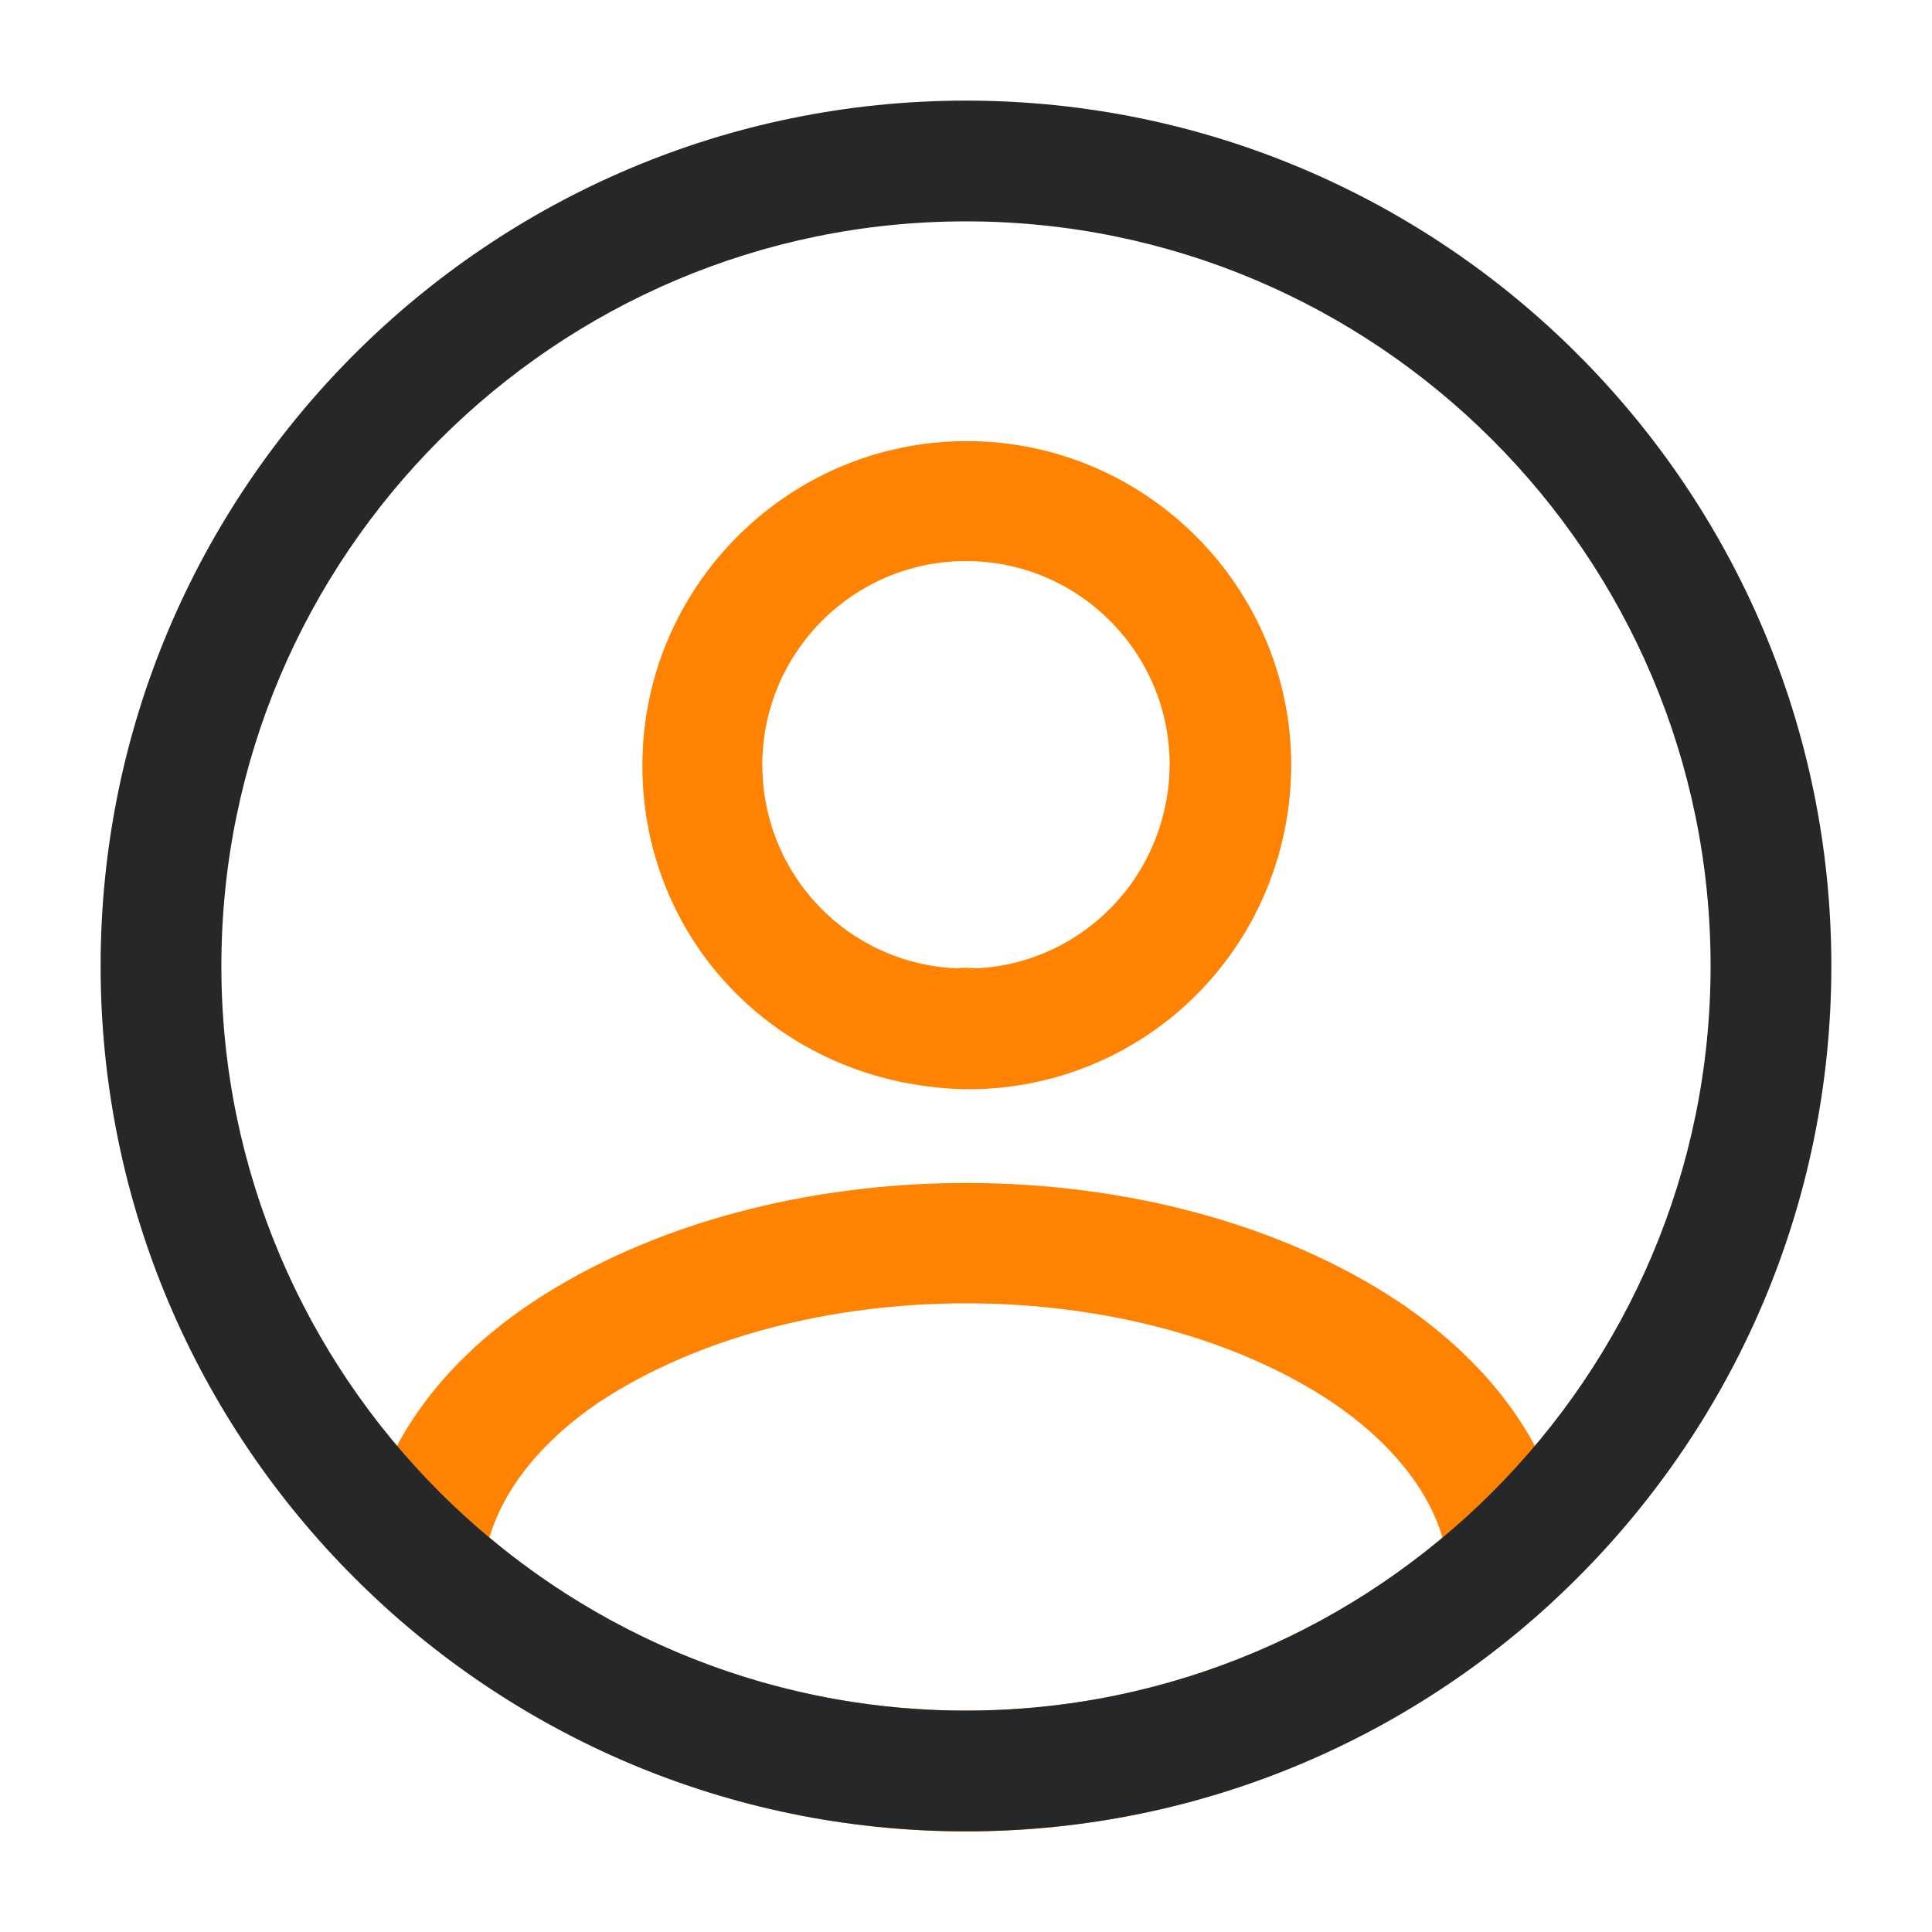 <svg width="50" height="50" viewBox="0 0 50 50" fill="none" xmlns="http://www.w3.org/2000/svg">
<path d="M25.25 28.187C25.208 28.187 25.146 28.187 25.104 28.187C25.042 28.187 24.958 28.187 24.896 28.187C20.167 28.041 16.625 24.354 16.625 19.812C16.625 15.187 20.396 11.416 25.021 11.416C29.646 11.416 33.417 15.187 33.417 19.812C33.396 24.374 29.833 28.041 25.312 28.187C25.271 28.187 25.271 28.187 25.25 28.187ZM25 14.52C22.083 14.52 19.729 16.895 19.729 19.791C19.729 22.645 21.958 24.958 24.792 25.062C24.854 25.041 25.062 25.041 25.271 25.062C28.062 24.916 30.25 22.624 30.271 19.791C30.271 16.895 27.917 14.52 25 14.52Z" fill="#FF8200"/>
<path d="M24.999 47.397C19.395 47.397 14.041 45.313 9.895 41.522C9.52 41.188 9.353 40.688 9.395 40.209C9.666 37.73 11.207 35.417 13.77 33.709C19.978 29.584 30.041 29.584 36.228 33.709C38.791 35.438 40.332 37.73 40.603 40.209C40.666 40.709 40.478 41.188 40.103 41.522C35.957 45.313 30.603 47.397 24.999 47.397ZM12.666 39.792C16.124 42.688 20.478 44.272 24.999 44.272C29.52 44.272 33.874 42.688 37.332 39.792C36.957 38.522 35.957 37.292 34.478 36.292C29.353 32.876 20.666 32.876 15.499 36.292C14.02 37.292 13.041 38.522 12.666 39.792Z" fill="#FF8200"/>
<path d="M24.999 47.395C12.645 47.395 2.604 37.353 2.604 24.999C2.604 12.645 12.645 2.604 24.999 2.604C37.353 2.604 47.395 12.645 47.395 24.999C47.395 37.353 37.353 47.395 24.999 47.395ZM24.999 5.729C14.374 5.729 5.729 14.374 5.729 24.999C5.729 35.624 14.374 44.27 24.999 44.27C35.624 44.27 44.27 35.624 44.27 24.999C44.27 14.374 35.624 5.729 24.999 5.729Z" fill="#252728"/>
</svg>
